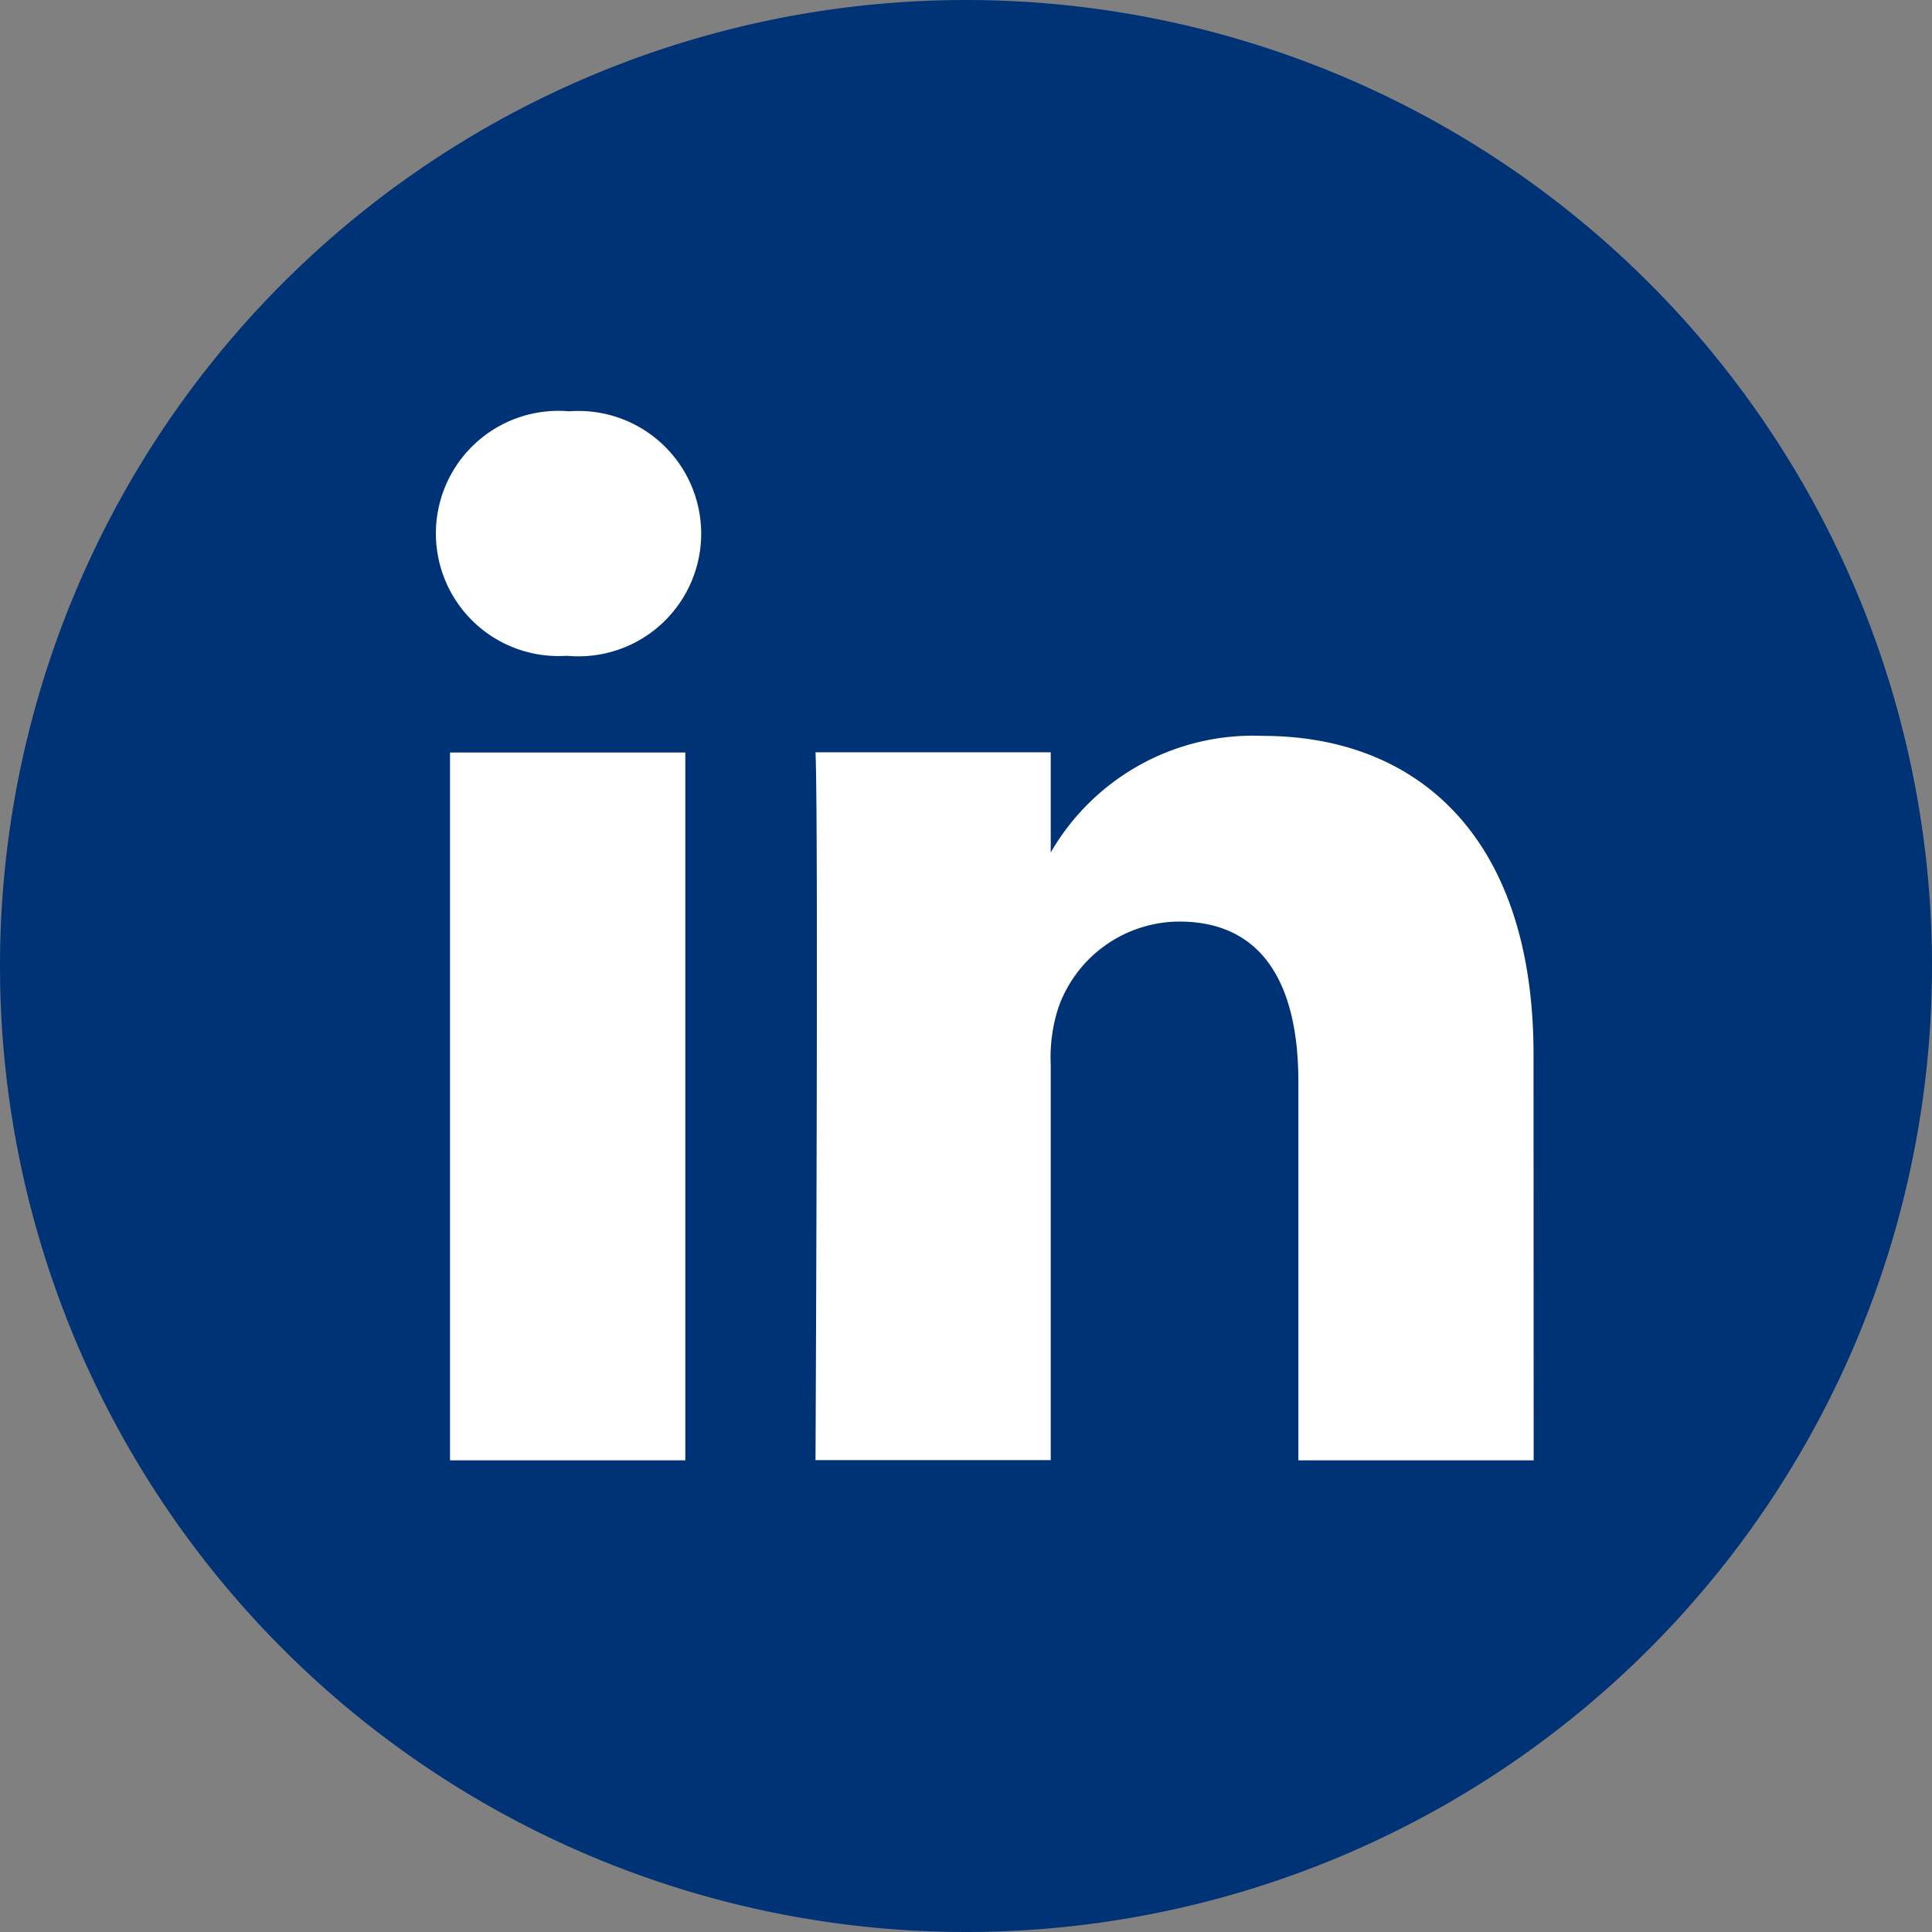 <svg xmlns="http://www.w3.org/2000/svg" width="28" height="28" viewBox="0 0 28 28"><rect x="0" y="0" width="28" height="28" fill="#808080" stroke="none"/><g transform="translate(3027 -2968)"><ellipse cx="11.5" cy="11" rx="11.5" ry="11" transform="translate(-3024 2971)" fill="#fff"/><path d="M-3013 2968a14 14 0 1014 14 14 14 0 00-14-14zm-4.068 21.164h-3.41v-10.258h3.41zm-1.705-11.659h-.027a1.777 1.777 0 11.05-3.544 1.778 1.778 0 11-.023 3.544zm14 11.659h-3.41v-5.488c0-1.379-.494-2.32-1.727-2.32a1.867 1.867 0 00-1.75 1.244 2.335 2.335 0 00-.112.832v5.729h-3.409s.045-9.3 0-10.258h3.409v1.452a3.385 3.385 0 013.072-1.69c2.243 0 3.925 1.466 3.925 4.617zm0 0" fill="#003375"/></g></svg>